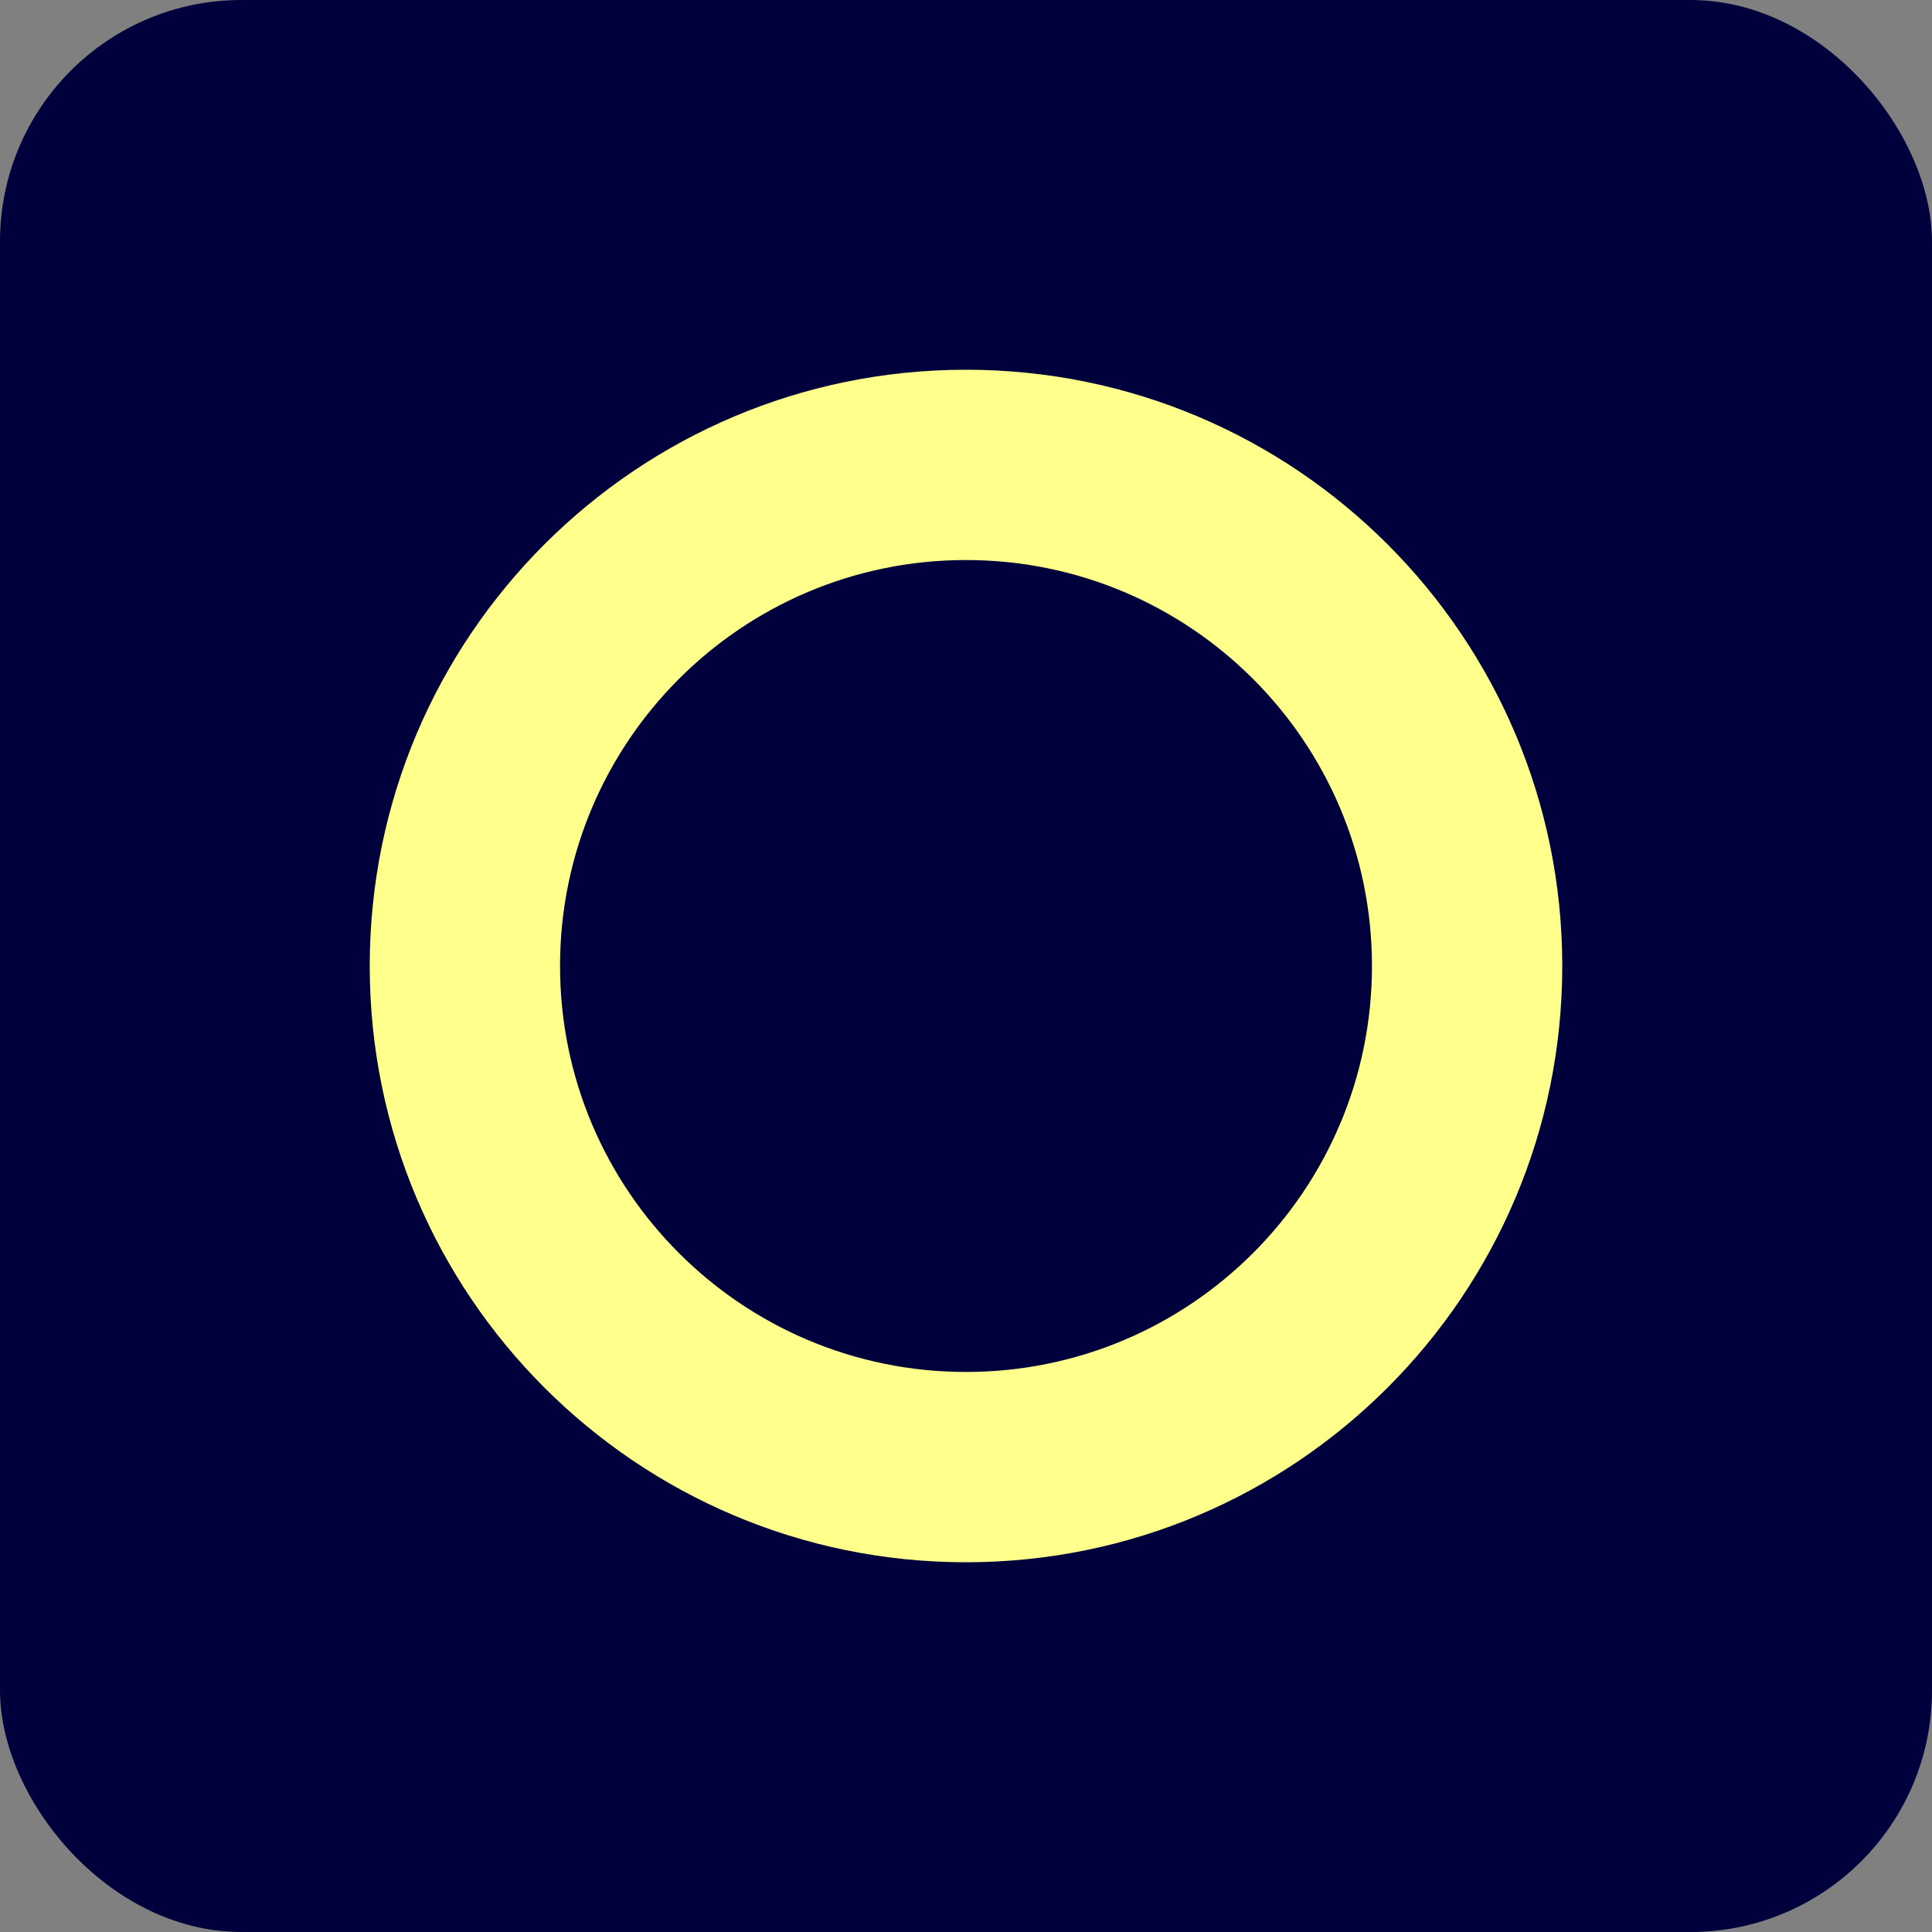 <svg xmlns="http://www.w3.org/2000/svg" version="1.1" xmlns:xlink="http://www.w3.org/1999/xlink" width="16" height="16"><rect width="100%" height="100%" fill="#808080" stroke="none"/><svg width="16" height="16" viewBox="0 0 16 16" fill="none" xmlns="http://www.w3.org/2000/svg">
<rect width="16" height="16" rx="2" fill="#00003C"></rect>
<path d="M8 3.062C5.273 3.062 3.062 5.273 3.062 8C3.062 10.727 5.273 12.938 8 12.938C10.727 12.938 12.938 10.727 12.938 8C12.938 5.273 10.727 3.062 8 3.062ZM8 11.362C6.143 11.362 4.638 9.857 4.638 8C4.638 6.143 6.143 4.638 8 4.638C9.857 4.638 11.362 6.143 11.362 8C11.362 9.857 9.857 11.362 8 11.362Z" fill="#FFFF8C"></path>
</svg><style>@media (prefers-color-scheme: light) { :root { filter: none; } }
@media (prefers-color-scheme: dark) { :root { filter: none; } }
</style></svg>